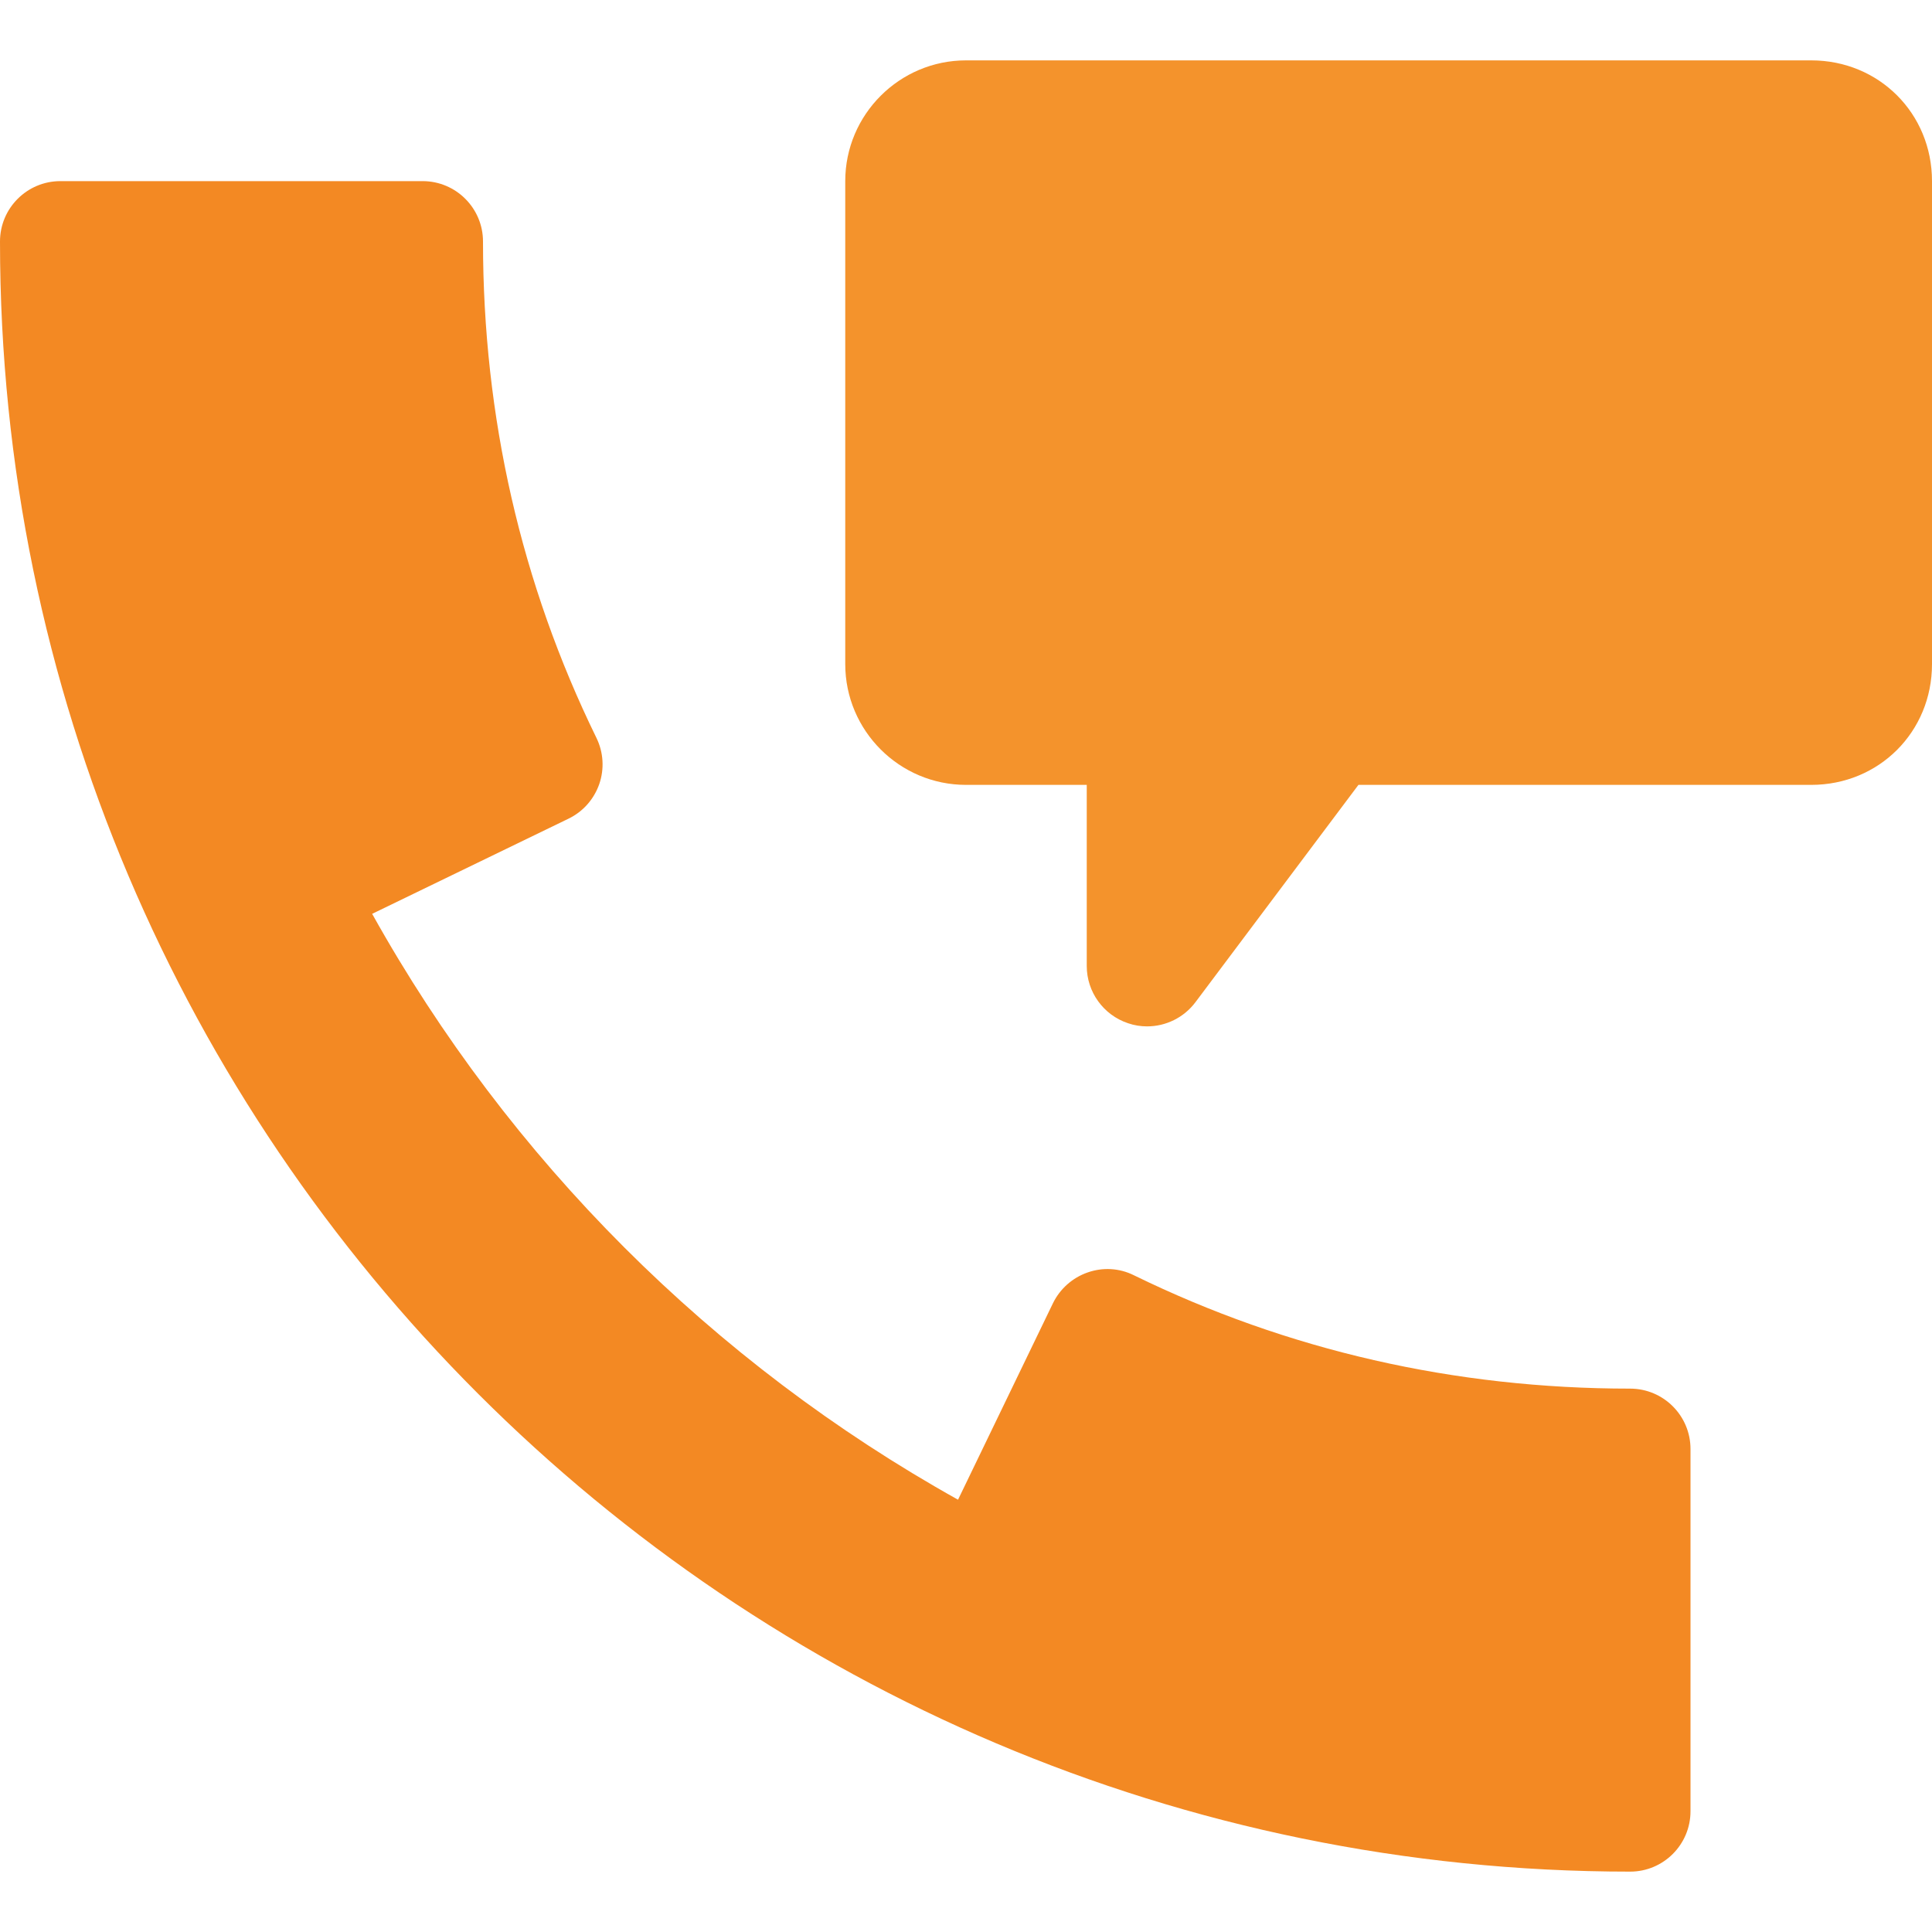 <svg width="16" height="16" viewBox="0 0 16 16" fill="none" xmlns="http://www.w3.org/2000/svg">
<path d="M13.5 11.5C12.048 11.5 10.665 11.184 9.39 10.561C9.27 10.501 9.132 10.494 9.007 10.538C8.881 10.582 8.778 10.674 8.72 10.793L7.934 12.42C5.9 11.285 4.216 9.602 3.082 7.568L4.708 6.78C4.828 6.722 4.919 6.619 4.963 6.493C5.006 6.368 4.998 6.23 4.939 6.11C4.316 4.835 4 3.452 4 2C4 1.724 3.776 1.5 3.5 1.5H0.5C0.224 1.5 0 1.724 0 2C0 9.444 6.056 15.5 13.5 15.5C13.776 15.5 14 15.276 14 15V12C14 11.724 13.776 11.5 13.5 11.5Z" fill="#F38923"/>
<path d="M15 0.5H8C7.449 0.5 7 0.949 7 1.5V5.5C7 6.051 7.449 6.5 8 6.5H9V8C9 8.215 9.138 8.406 9.342 8.474C9.394 8.492 9.447 8.5 9.5 8.5C9.654 8.5 9.804 8.428 9.9 8.3L11.25 6.5H15C15.561 6.5 16 6.061 16 5.5V1.5C16 0.939 15.561 0.5 15 0.5Z" fill="#F4932C"/>
</svg>
